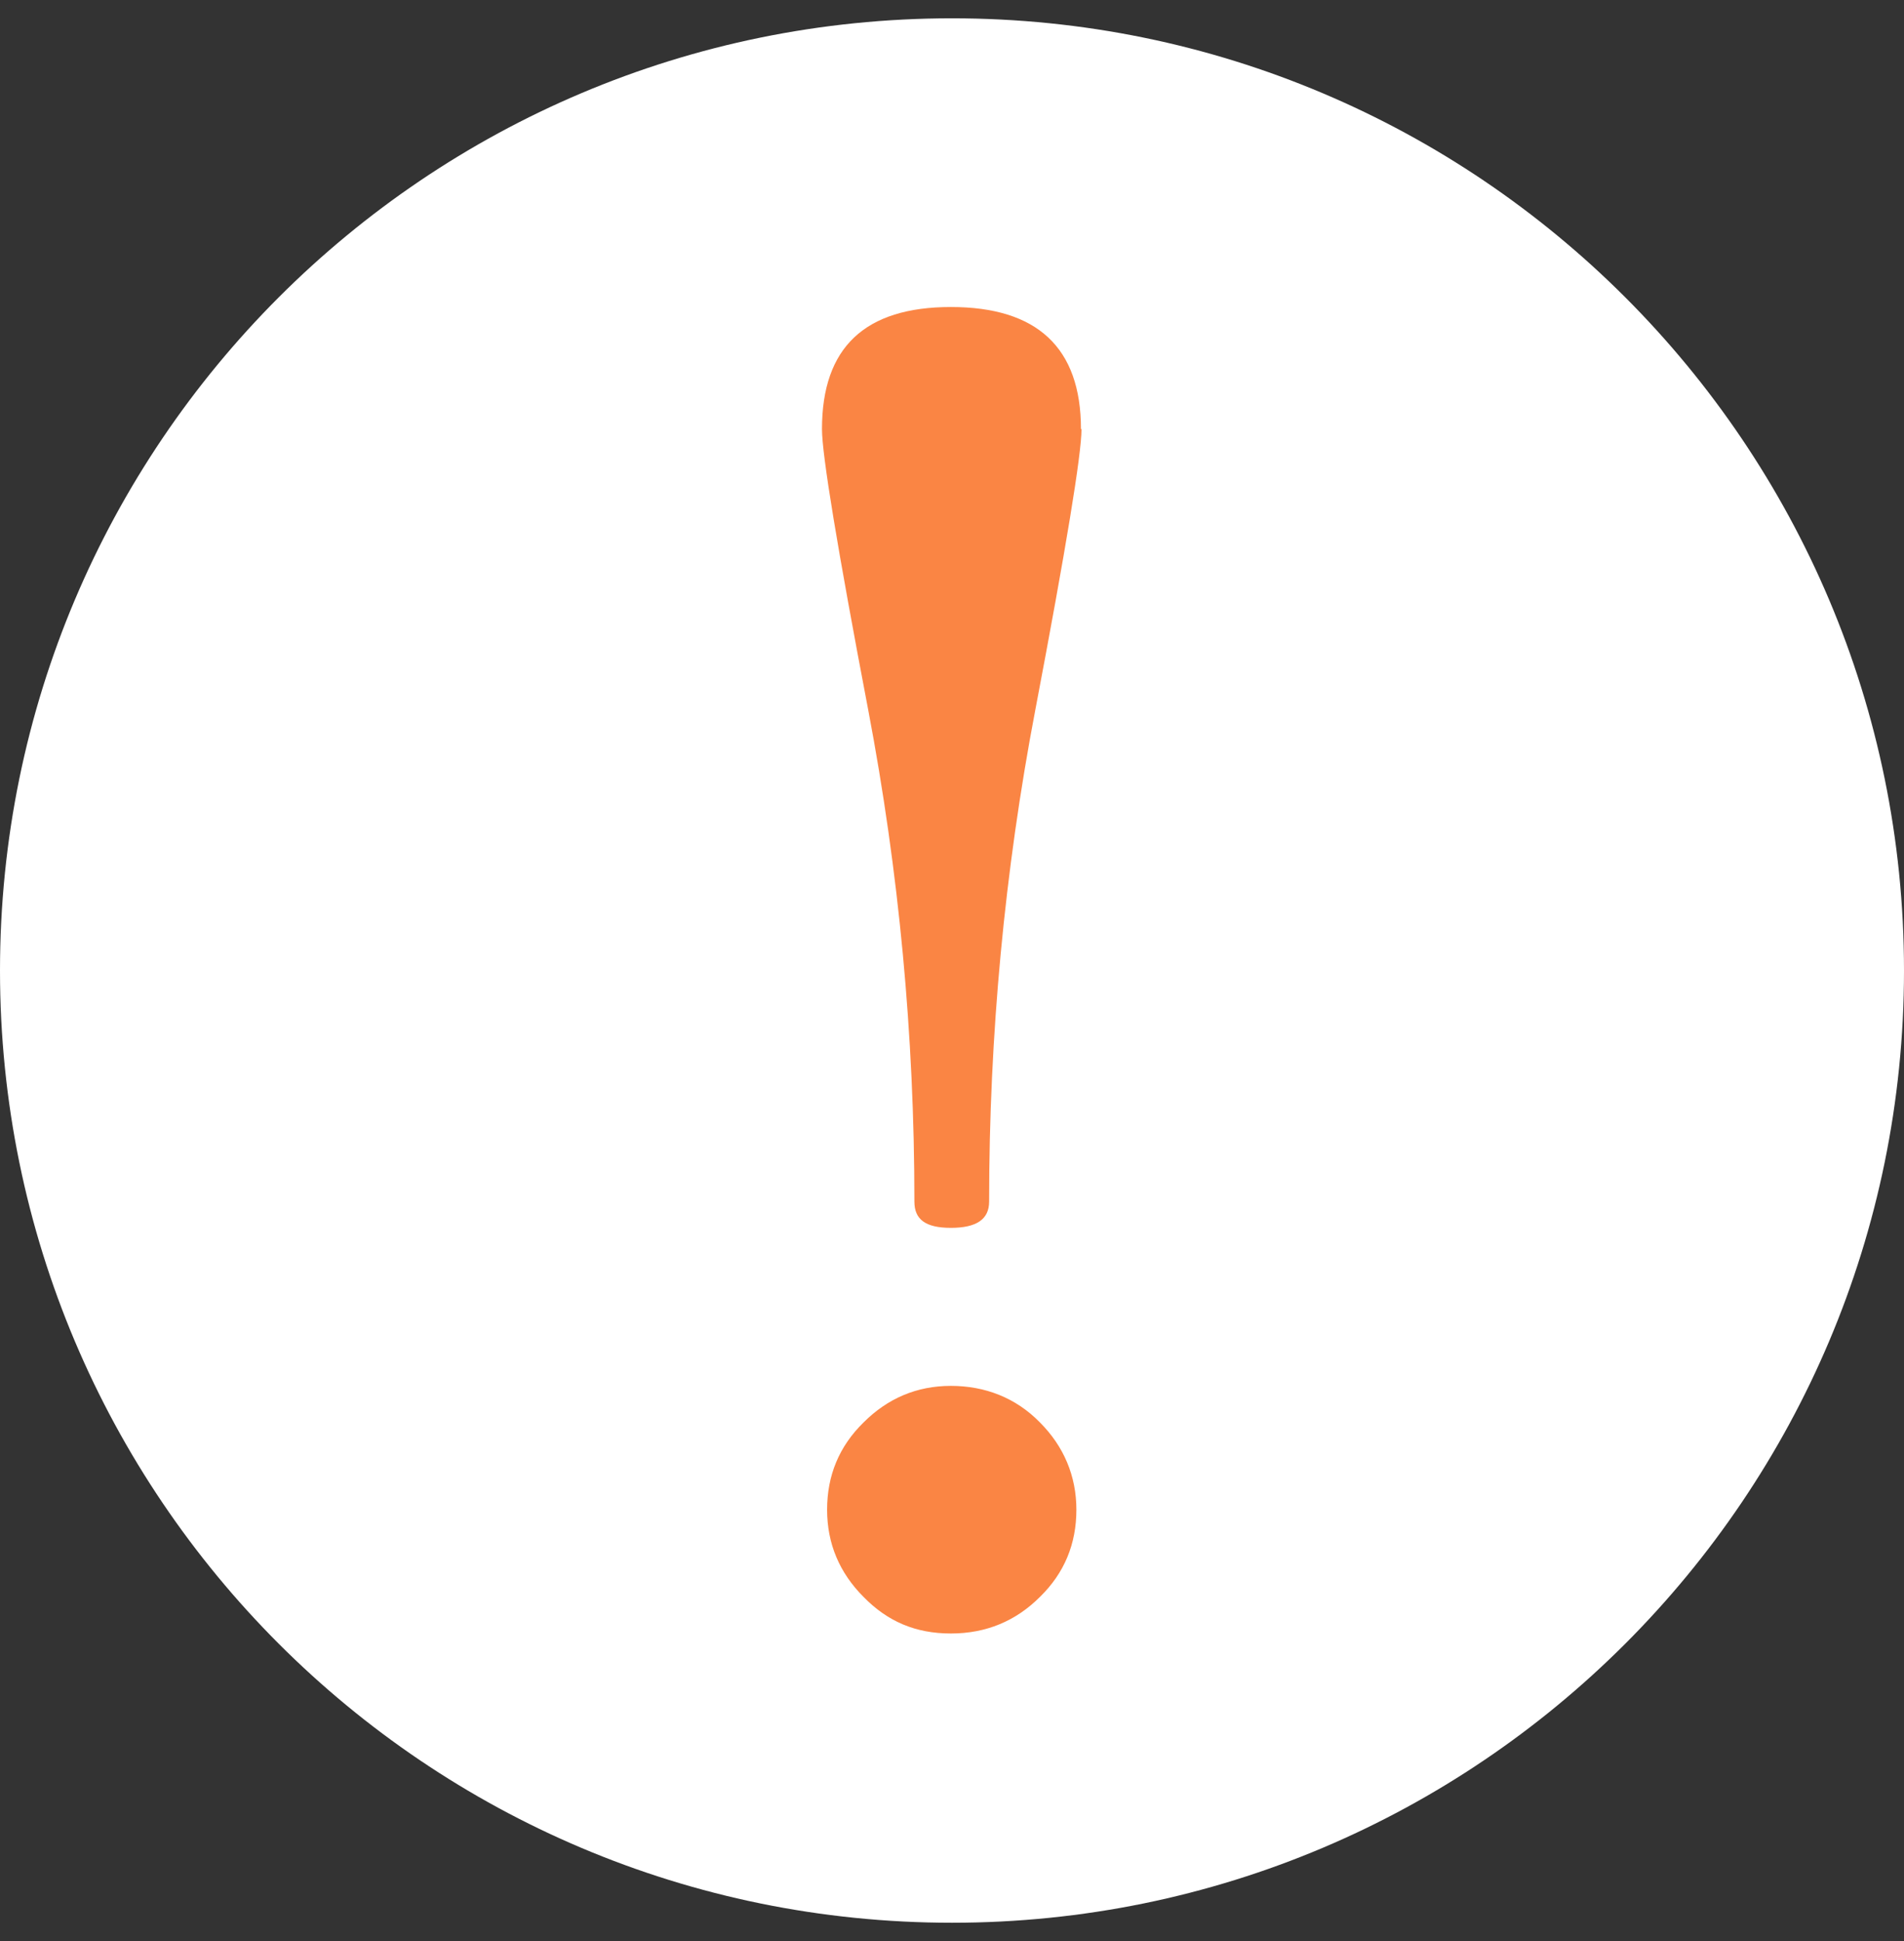 <svg width="52" height="53" viewBox="0 0 52 53" fill="none" xmlns="http://www.w3.org/2000/svg">
<rect x="0" y="0" width="52" height="53" fill="#333333" stroke="none"/>
<g clip-path="url(#clip0_587_17852)">
<path d="M26 52.5C40.359 52.5 52 40.859 52 26.5C52 12.141 40.359 0.5 26 0.5C11.641 0.5 0 12.141 0 26.5C0 40.859 11.641 52.5 26 52.5Z" fill="white"/>
<path d="M29.537 11.716C29.537 12.402 29.117 14.957 28.276 19.381C27.434 23.79 27.014 28.276 27.014 32.809C27.014 33.292 26.671 33.526 25.97 33.526C25.269 33.526 24.973 33.292 24.973 32.809C24.973 28.276 24.552 23.805 23.711 19.381C22.87 14.972 22.449 12.418 22.449 11.716C22.449 9.489 23.618 8.383 25.97 8.383C28.322 8.383 29.522 9.489 29.522 11.716H29.537ZM29.397 41.222C29.397 42.156 29.07 42.951 28.4 43.605C27.746 44.259 26.936 44.602 25.97 44.602C25.004 44.602 24.241 44.275 23.586 43.605C22.932 42.951 22.589 42.156 22.589 41.222C22.589 40.287 22.917 39.492 23.586 38.838C24.241 38.184 25.035 37.841 25.97 37.841C26.905 37.841 27.746 38.168 28.4 38.838C29.054 39.492 29.397 40.303 29.397 41.222Z" fill="#FA8544"/>
</g>
<defs>
<clipPath id="clip0_587_17852">
<rect width="52" height="52" fill="white" transform="translate(0 0.5)"/>
</clipPath>
</defs>
</svg>
